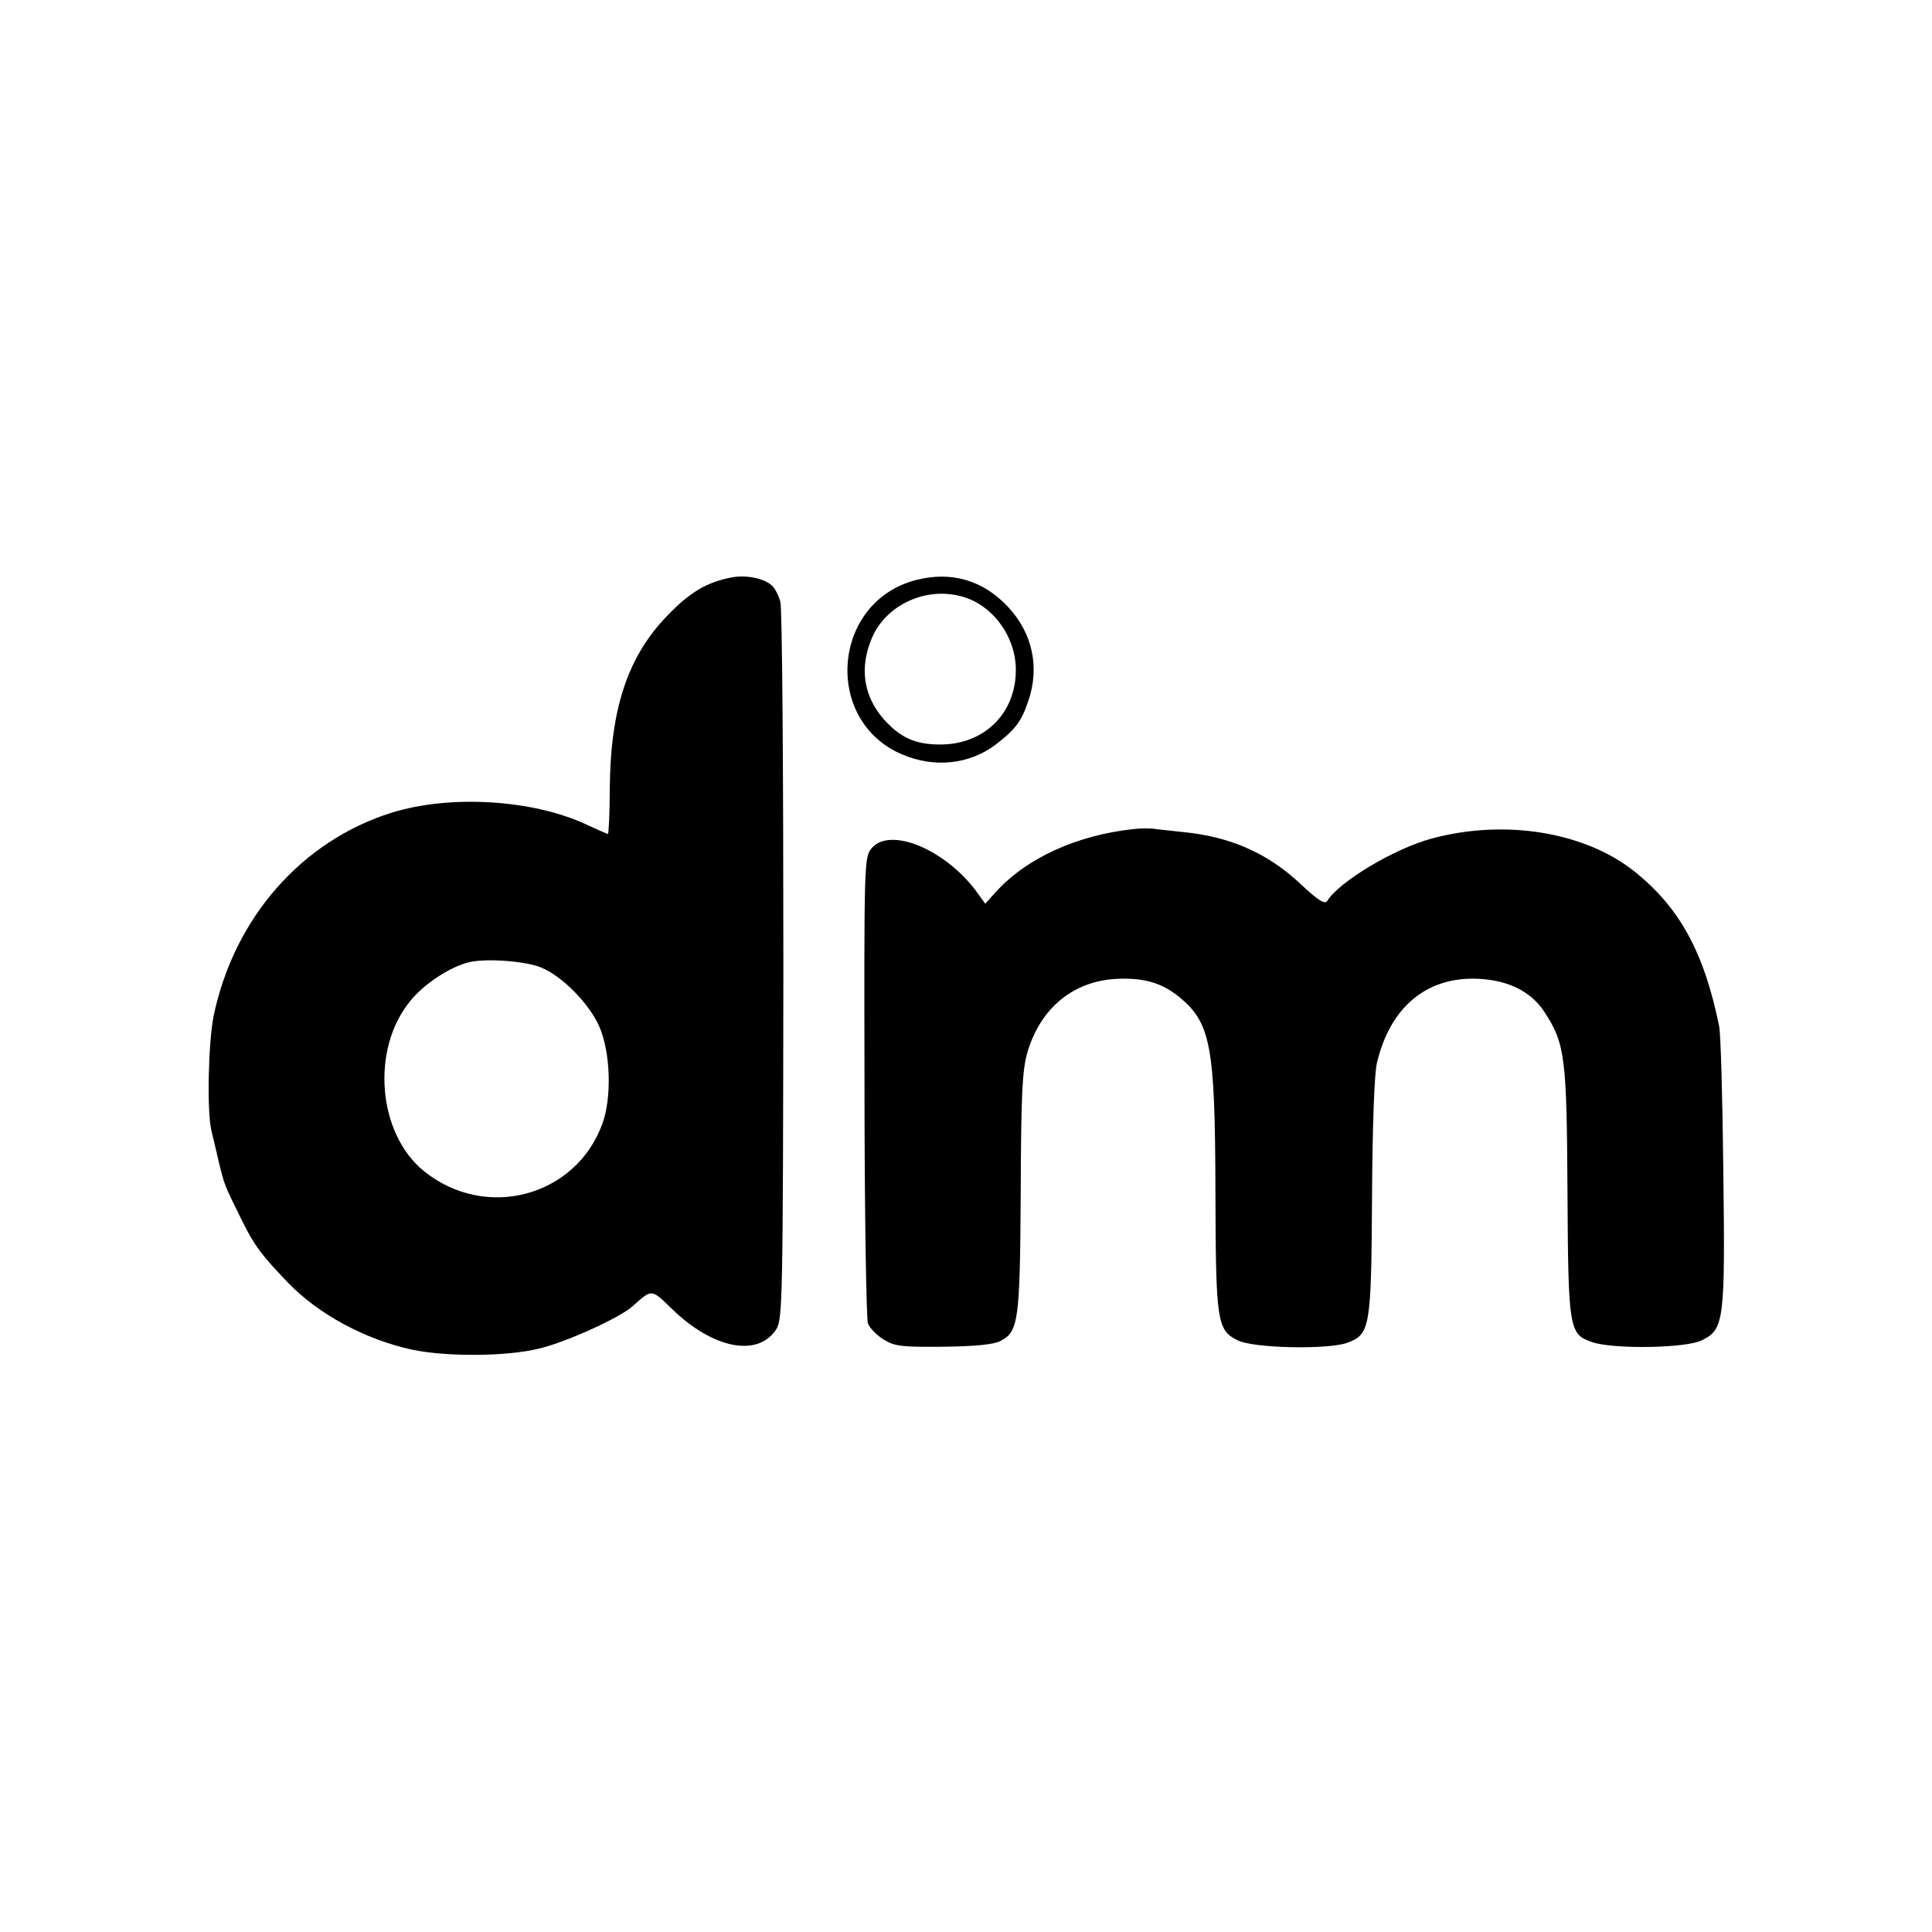 <?xml version="1.0" standalone="no"?>
<!DOCTYPE svg PUBLIC "-//W3C//DTD SVG 20010904//EN"
 "http://www.w3.org/TR/2001/REC-SVG-20010904/DTD/svg10.dtd">
<svg version="1.0" xmlns="http://www.w3.org/2000/svg"
 width="512pt" height="512pt" viewBox="0 0 512 512"
 preserveAspectRatio="xMidYMid meet">
<g transform="translate(0,512) scale(0.1,-0.1)"
fill="#000000" stroke="none">
<path d="M1940 3590 c-65 -12 -111 -39 -168 -98 -107 -108 -154 -247 -156
-459 0 -68 -3 -123 -5 -123 -2 0 -27 11 -55 24 -142 67 -362 81 -519 32 -238
-75 -417 -279 -471 -539 -14 -71 -18 -250 -6 -302 4 -16 13 -55 20 -85 15 -61
14 -59 60 -152 34 -69 52 -93 123 -167 81 -84 205 -151 330 -178 92 -19 250
-18 335 3 70 16 215 82 248 112 53 47 49 47 105 -7 108 -105 227 -129 276 -54
17 26 18 78 19 963 0 514 -3 948 -8 965 -4 16 -14 35 -21 42 -20 20 -68 30
-107 23z m-506 -1034 c56 -23 127 -95 154 -156 30 -68 34 -189 8 -259 -71
-193 -309 -256 -472 -125 -123 99 -142 323 -37 451 37 46 106 91 156 103 45
11 151 3 191 -14z"/>
<path d="M2428 3583 c-223 -57 -248 -372 -38 -462 86 -37 179 -27 249 26 51
39 68 61 86 115 31 90 11 180 -53 249 -66 71 -150 96 -244 72z m137 -49 c72
-27 126 -105 127 -186 2 -117 -83 -202 -202 -201 -65 0 -105 19 -148 67 -54
62 -65 137 -31 216 40 93 156 141 254 104z"/>
<path d="M3005 2923 c-151 -16 -285 -77 -367 -168 l-27 -30 -18 25 c-82 117
-235 182 -284 121 -19 -23 -19 -47 -18 -630 0 -333 5 -616 9 -628 5 -13 24
-32 42 -43 29 -18 48 -20 158 -19 83 1 134 6 151 15 48 25 52 51 54 392 1 265
4 326 18 374 35 118 123 189 238 194 72 3 118 -11 164 -48 84 -69 95 -130 96
-513 1 -348 4 -370 59 -397 41 -21 236 -25 289 -7 62 22 65 39 67 384 1 187 6
329 13 358 35 149 133 230 270 223 79 -4 139 -34 174 -88 55 -84 59 -121 61
-477 2 -365 4 -377 66 -398 57 -19 248 -16 290 5 59 29 62 50 57 447 -2 193
-7 366 -11 385 -40 197 -105 315 -225 411 -131 104 -342 139 -536 87 -98 -26
-246 -114 -278 -166 -6 -9 -25 2 -72 47 -87 81 -186 124 -310 136 -33 4 -69 7
-80 9 -11 1 -33 1 -50 -1z"/>
</g>
</svg>
